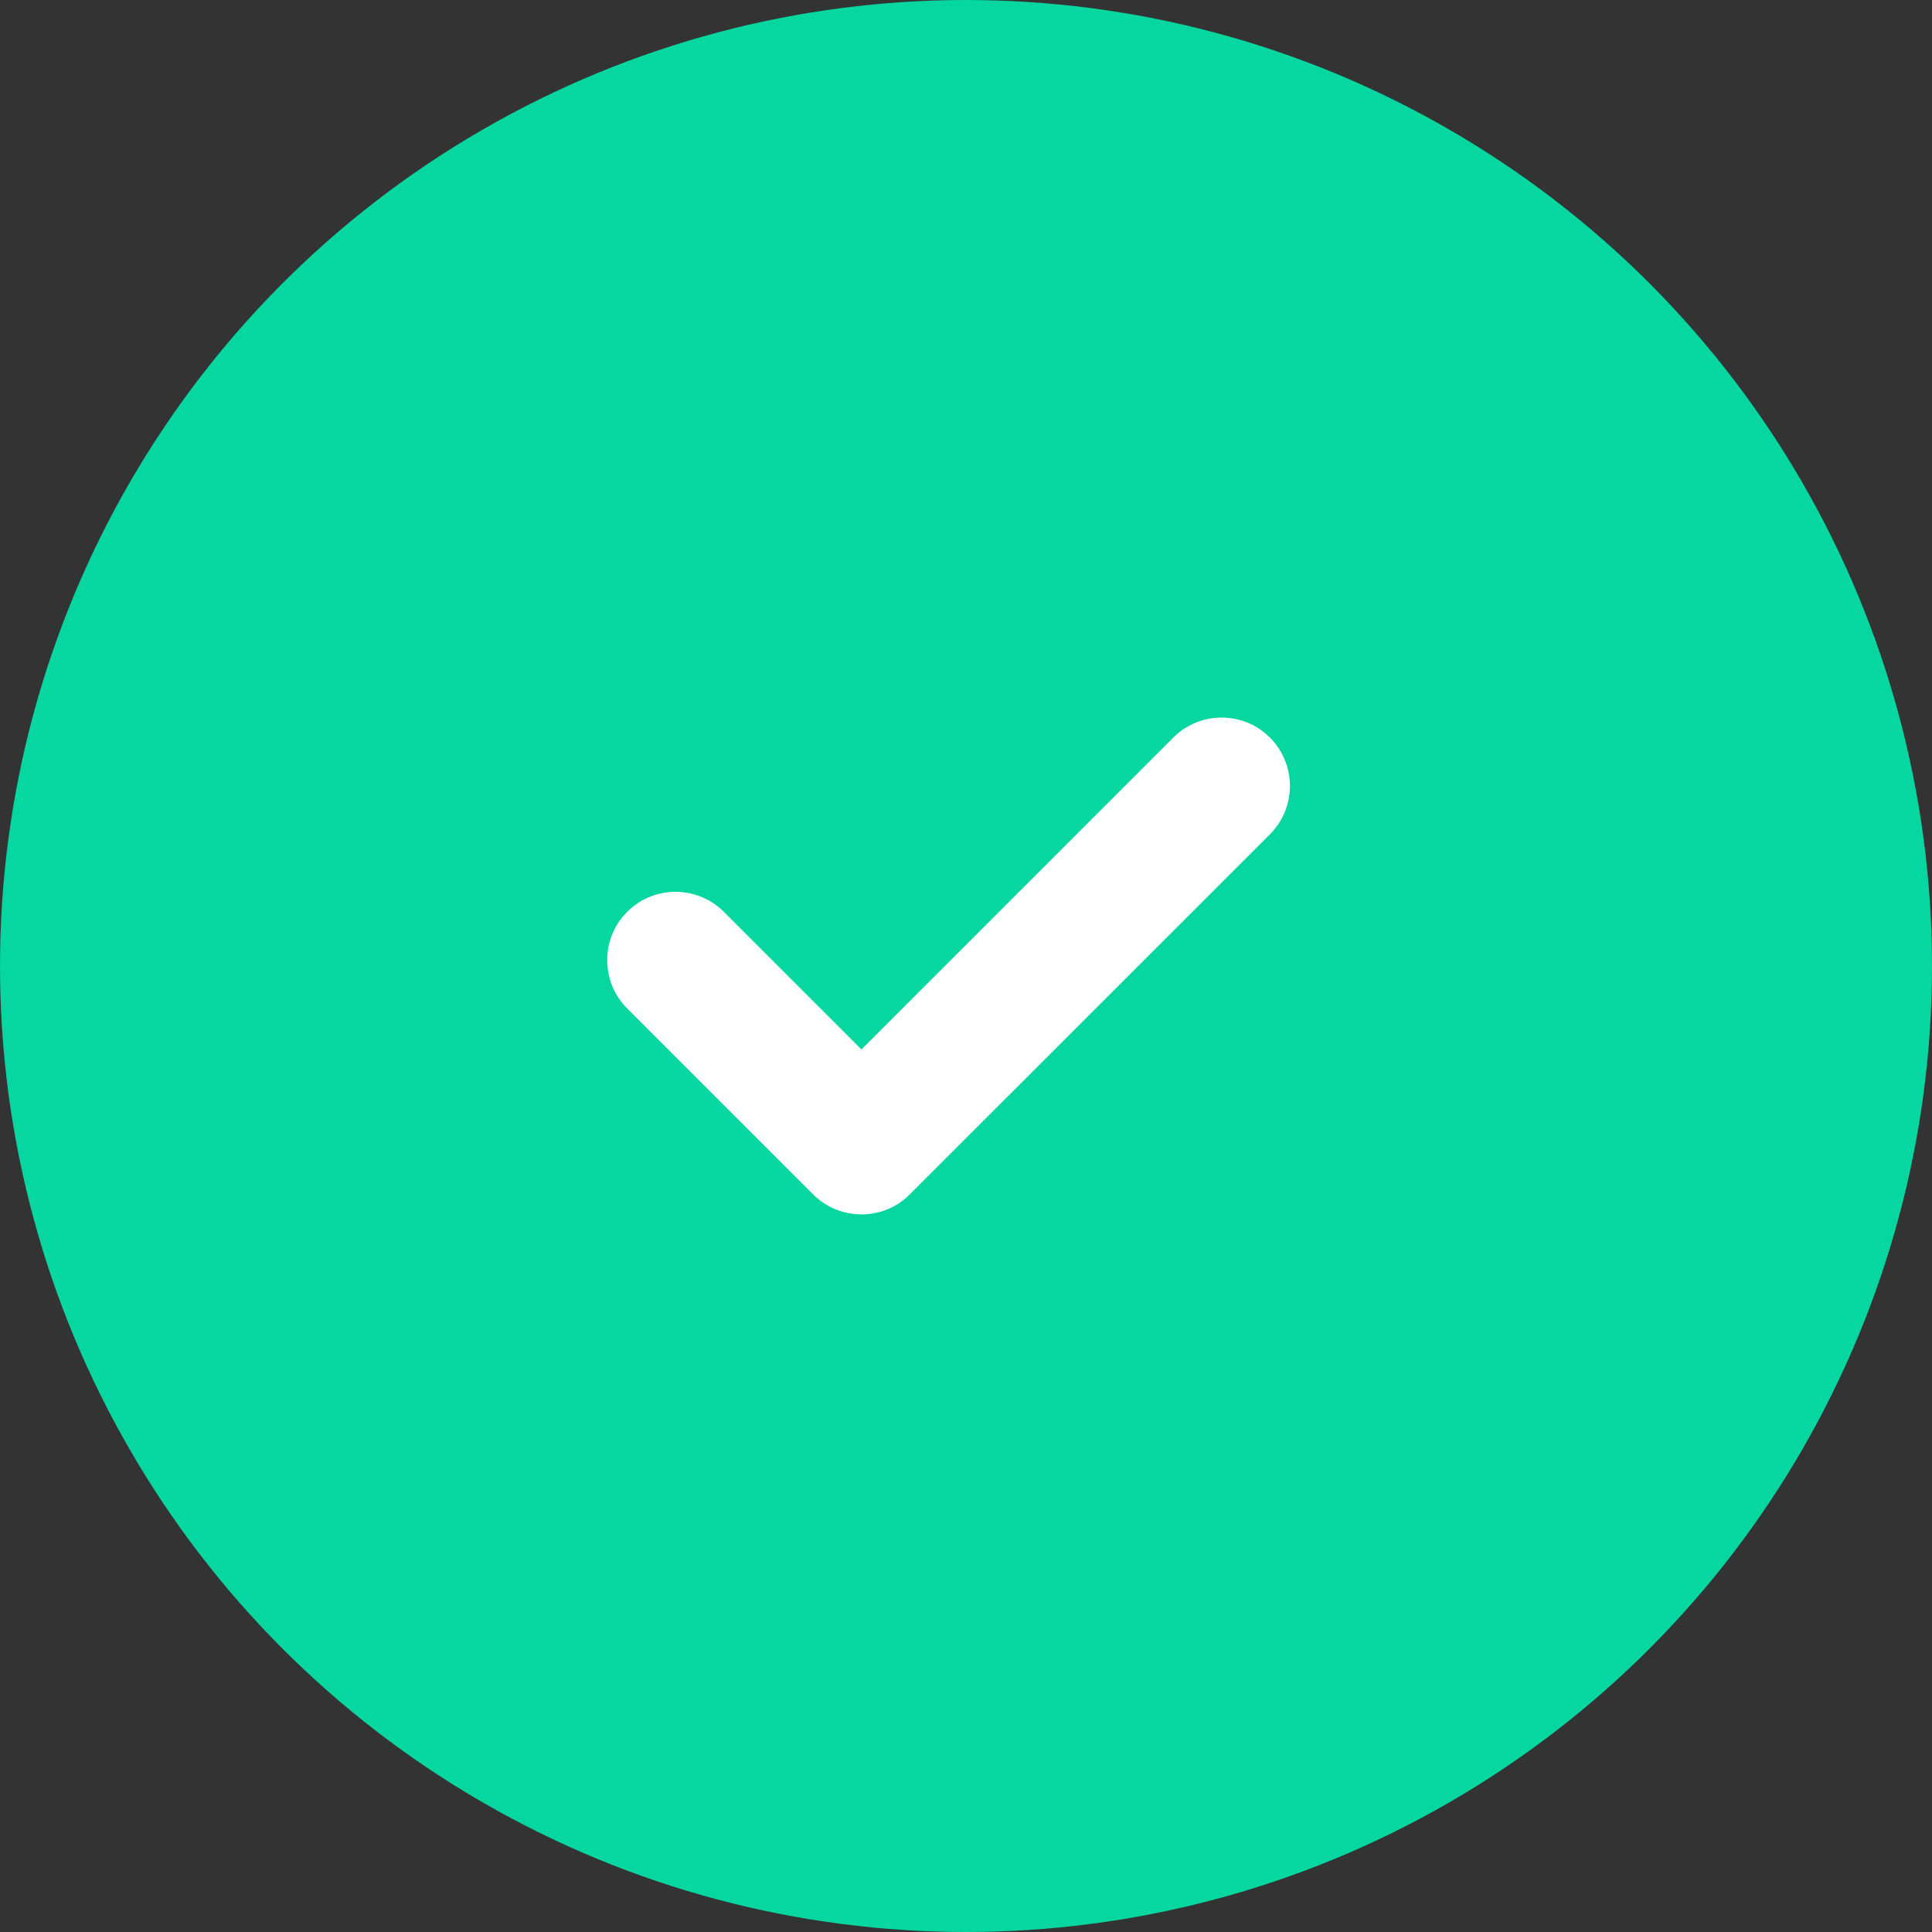 <svg xmlns="http://www.w3.org/2000/svg" width="27" height="27" viewBox="0 0 27 27" fill="none"><rect x="0" y="0" width="27" height="27" fill="#333333" stroke="none"/><circle cx="13.5" cy="13.5" r="13.5" fill="#06D6A0"></circle><path d="M17.748 11.659L12.714 16.692C12.342 17.065 11.737 17.065 11.364 16.692L8.765 14.093C8.393 13.72 8.393 13.116 8.765 12.743C9.138 12.37 9.743 12.37 10.116 12.743L12.039 14.666L16.397 10.308C16.77 9.935 17.375 9.935 17.748 10.308C18.12 10.681 18.12 11.286 17.748 11.659Z" fill="white"></path></svg>
